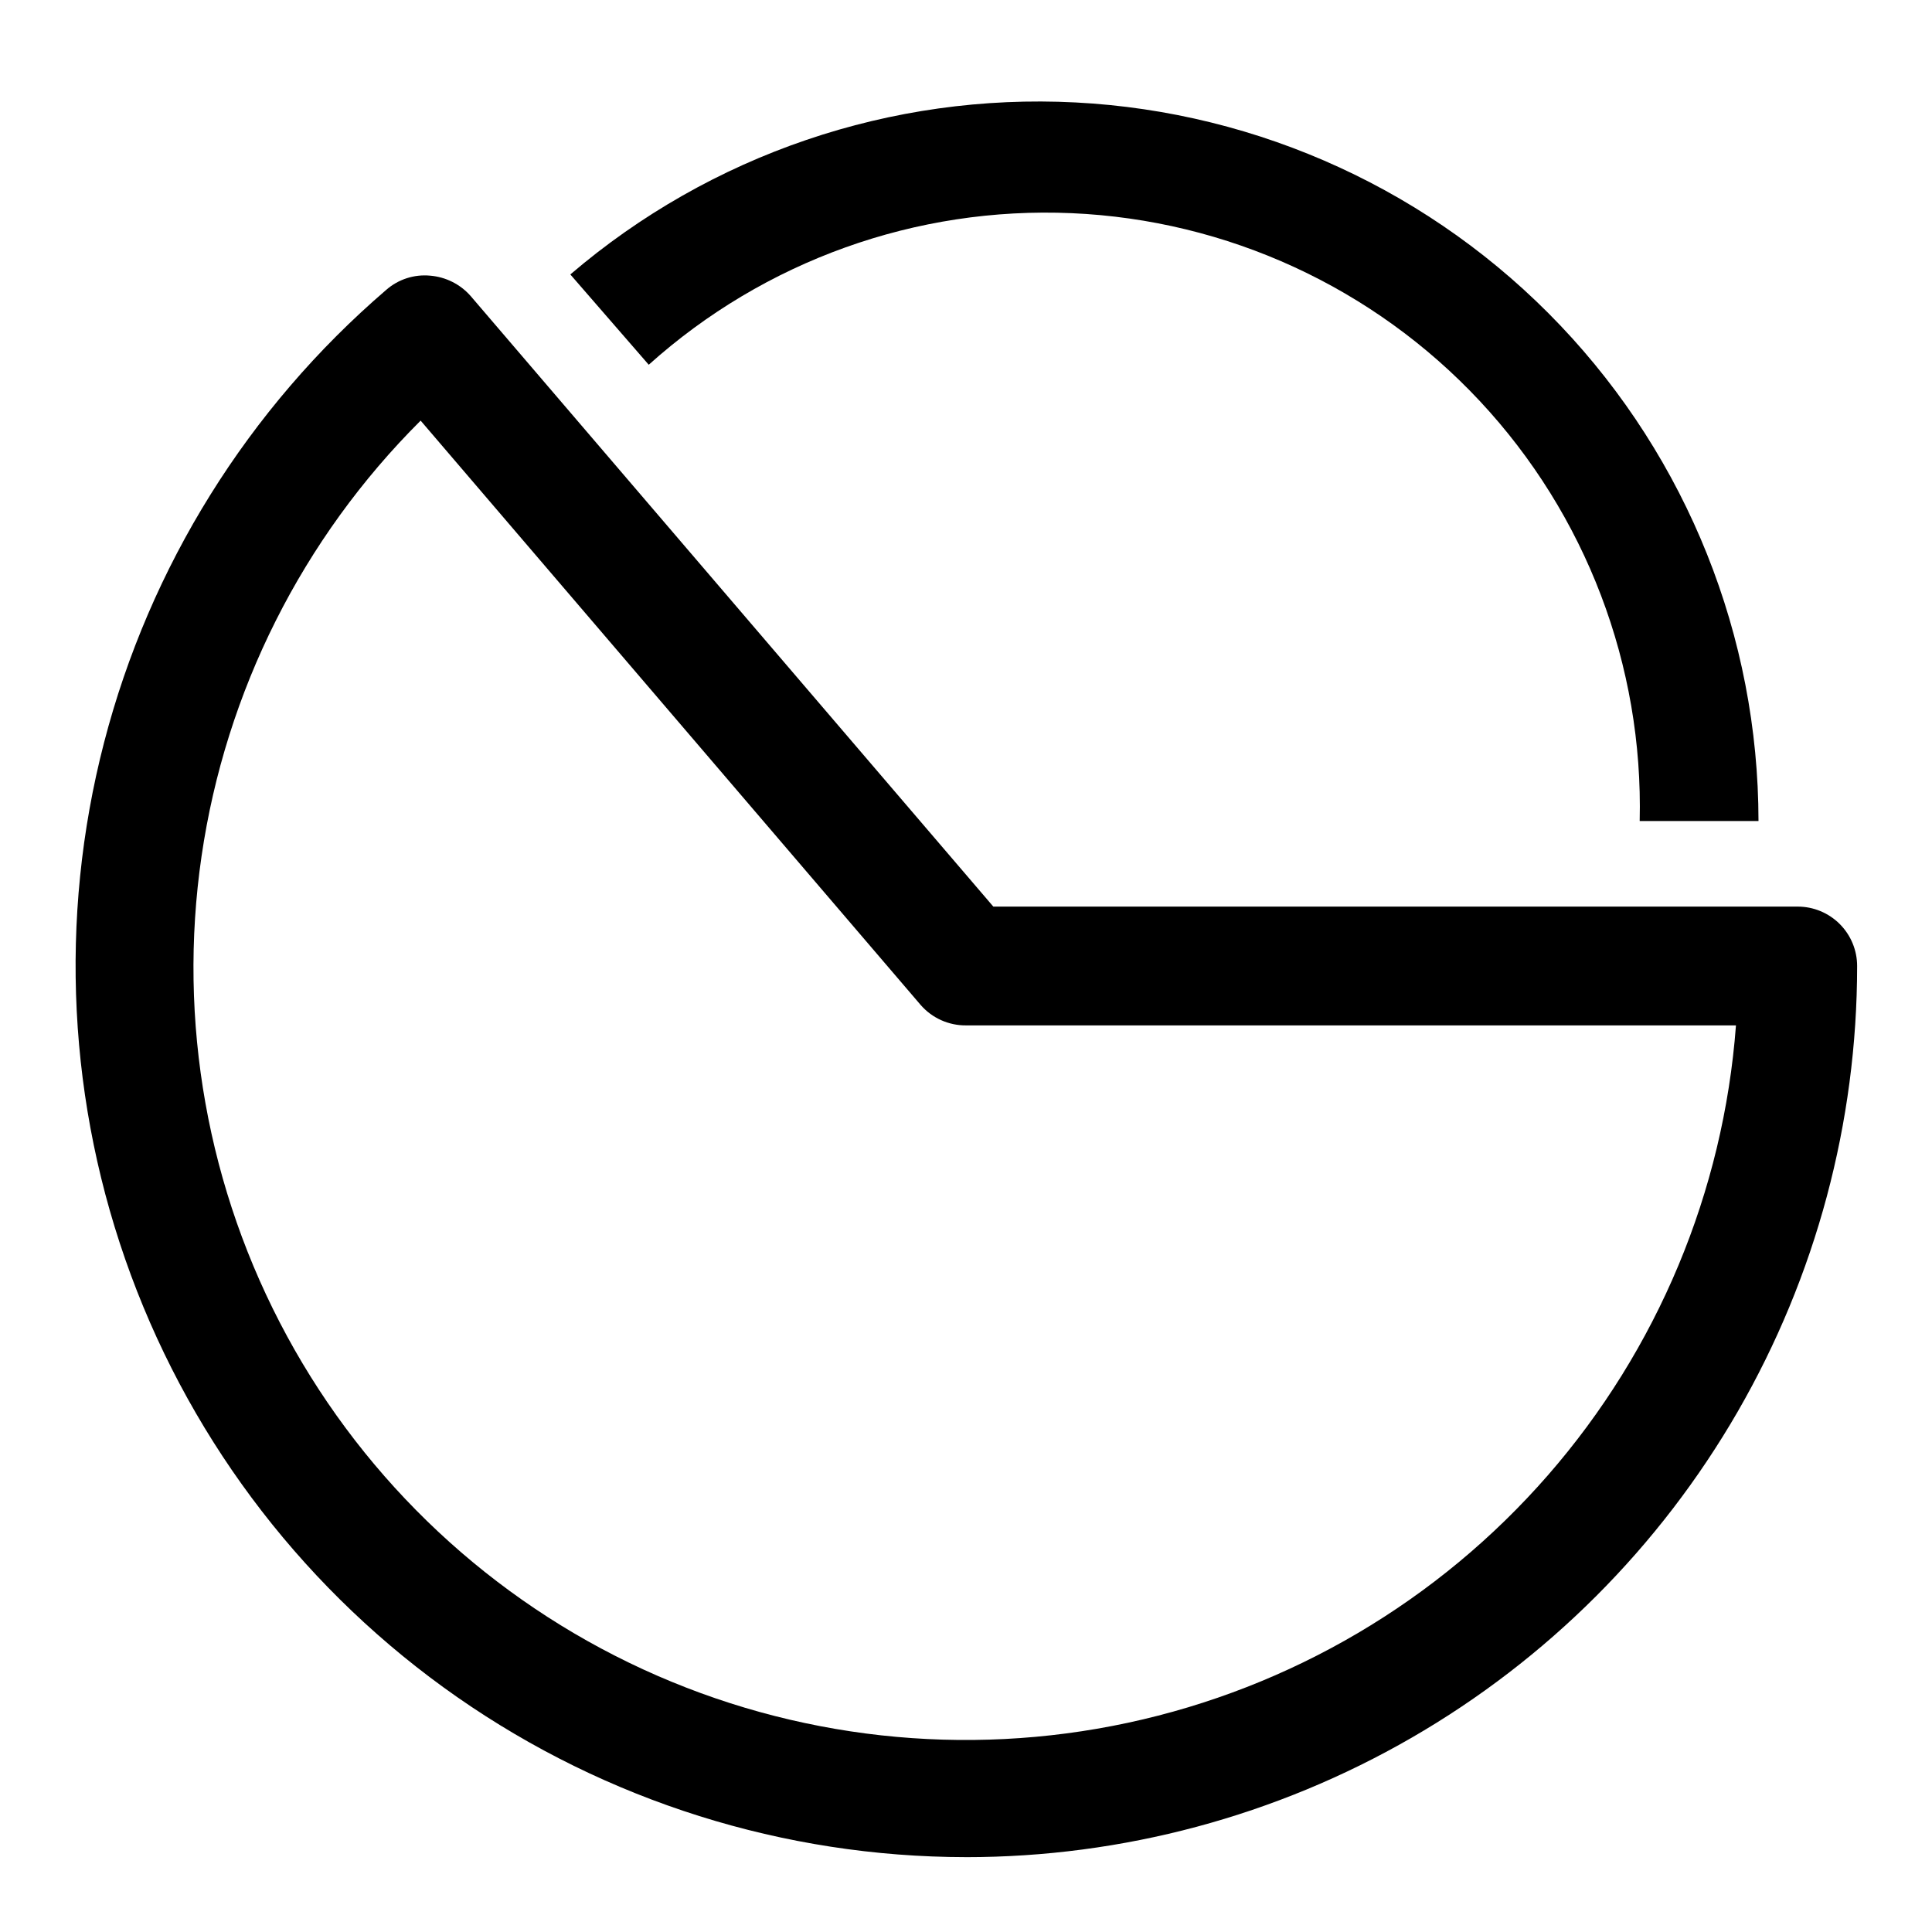 <?xml version="1.0" encoding="UTF-8"?>
<!-- The Best Svg Icon site in the world: iconSvg.co, Visit us! https://iconsvg.co -->
<svg fill="#000000" width="800px" height="800px" version="1.1" viewBox="144 144 512 512" xmlns="http://www.w3.org/2000/svg">
 <g>
  <path d="m400 636.16c-48.219-0.039-95.273-14.84-134.83-42.406-39.559-27.57-69.734-66.586-86.465-111.81-16.73-45.223-19.219-94.484-7.129-141.16 12.09-46.676 38.18-88.535 74.762-119.95 3.195-2.812 7.414-4.18 11.652-3.781 4.125 0.34 7.961 2.258 10.703 5.356l138.55 161.85h213.17c4.176 0 8.18 1.66 11.133 4.613 2.953 2.953 4.613 6.957 4.613 11.133 0 41.453-10.914 82.18-31.641 118.08-20.727 35.902-50.539 65.715-86.441 86.441-35.898 20.727-76.625 31.641-118.08 31.641zm-144.53-380.69c-31.312 31.199-51.68 71.699-58.059 115.44-6.379 43.738 1.574 88.367 22.668 127.21 21.098 38.844 54.199 69.816 94.359 88.281s85.219 23.434 128.44 14.16c43.219-9.27 82.277-32.285 111.33-65.602 29.051-33.316 46.535-75.141 49.84-119.22h-204.04c-4.578 0.039-8.945-1.914-11.969-5.352z"/>
  <path d="m610.02 361.58h-31.488c0.996-41.207-14.215-81.164-42.359-111.29-28.141-30.117-66.977-47.996-108.16-49.797-41.184-1.801-81.43 12.621-112.09 40.168l-20.781-23.93c37.141-31.785 85.062-48.098 133.88-45.582 48.82 2.516 94.812 23.672 128.49 59.105 33.68 35.43 52.473 82.438 52.508 131.32z"/>
 </g>
</svg>